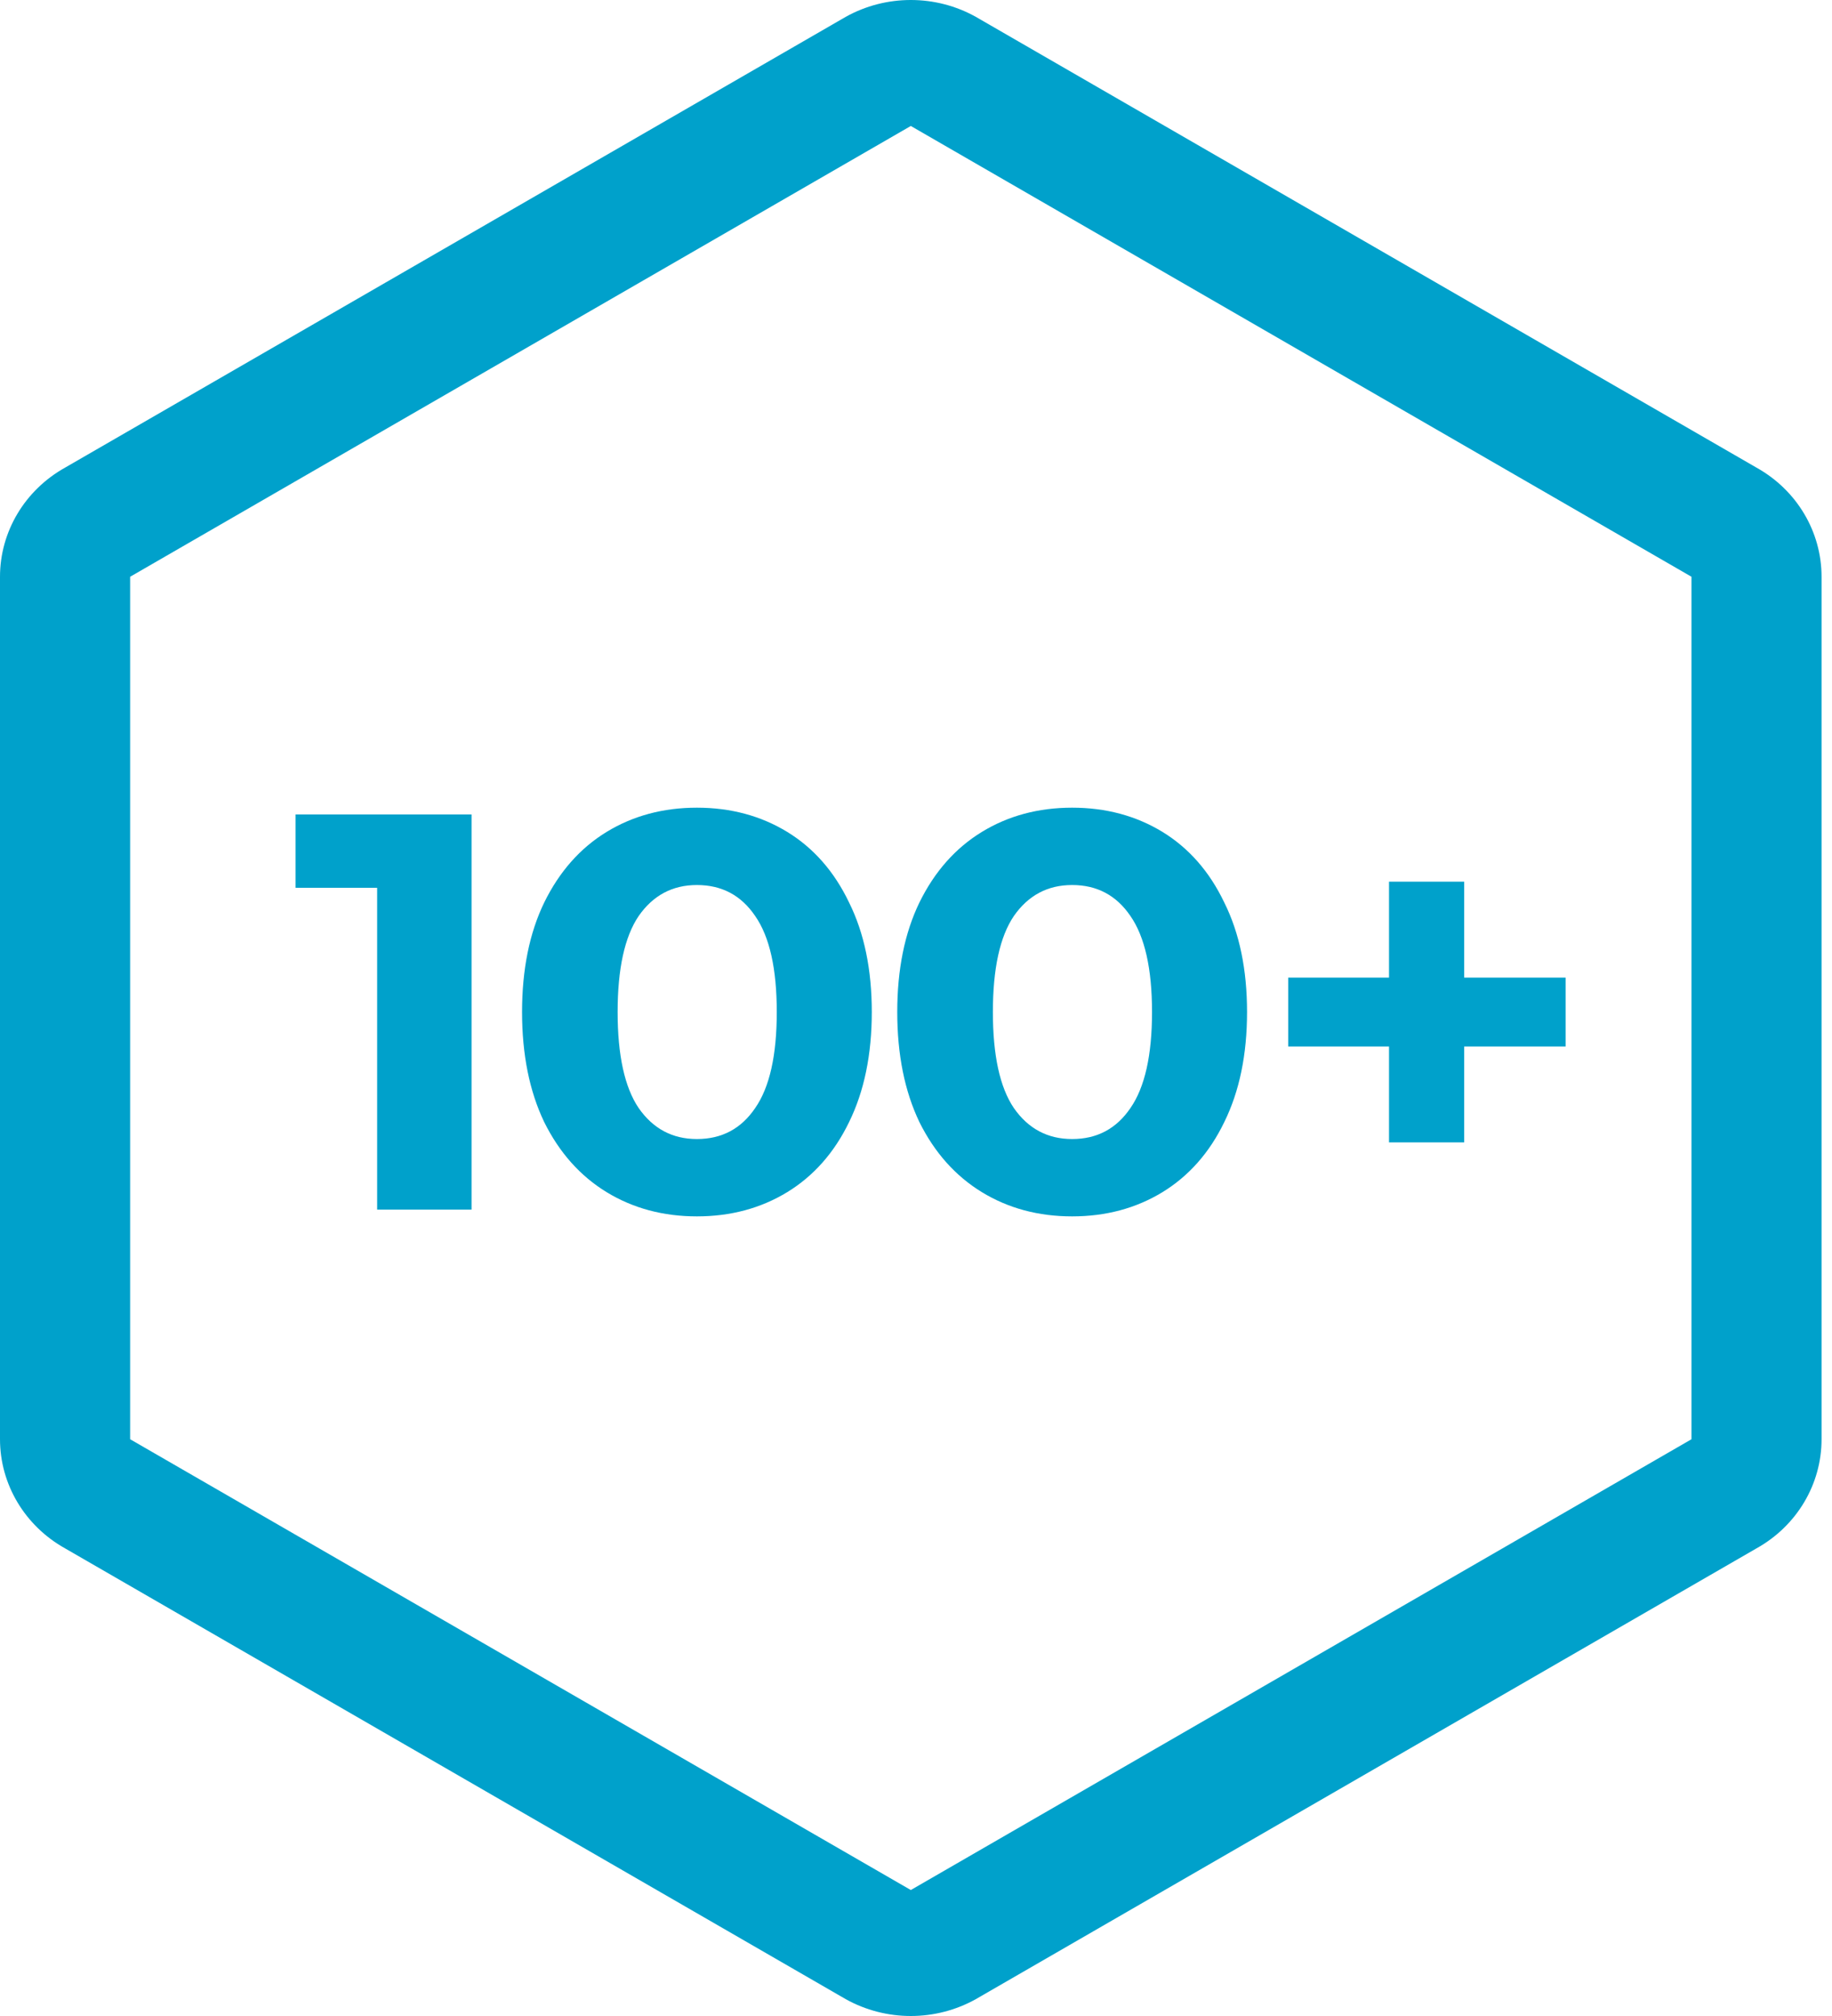 <svg width="30" height="33" viewBox="0 0 30 33" fill="none" xmlns="http://www.w3.org/2000/svg">
<g clip-path="url(#clip0_7_148)">
<path d="M27.699 9.441V23.559L14.915 30.938L2.131 23.559V9.441L14.915 2.062L27.699 9.441ZM15.98 0.276C15.321 -0.092 14.509 -0.092 13.849 0.276L1.065 7.655C0.406 8.023 0 8.704 0 9.441V23.559C0 24.296 0.406 24.977 1.065 25.345L13.849 32.724C14.509 33.092 15.321 33.092 15.98 32.724L28.764 25.345C29.424 24.977 29.829 24.296 29.829 23.559V9.441C29.829 8.704 29.424 8.023 28.764 7.655L15.98 0.276Z" fill="#00A1CB"/>
<path d="M7.722 13.332V19.8H6.176V14.533H4.84V13.332H7.722ZM11.412 19.911C10.859 19.911 10.366 19.778 9.933 19.514C9.5 19.249 9.16 18.867 8.912 18.368C8.67 17.863 8.549 17.262 8.549 16.566C8.549 15.87 8.67 15.272 8.912 14.773C9.16 14.268 9.5 13.883 9.933 13.618C10.366 13.354 10.859 13.221 11.412 13.221C11.966 13.221 12.459 13.354 12.892 13.618C13.325 13.883 13.662 14.268 13.904 14.773C14.152 15.272 14.276 15.87 14.276 16.566C14.276 17.262 14.152 17.863 13.904 18.368C13.662 18.867 13.325 19.249 12.892 19.514C12.459 19.778 11.966 19.911 11.412 19.911ZM11.412 18.645C11.82 18.645 12.138 18.476 12.367 18.137C12.603 17.798 12.72 17.274 12.72 16.566C12.72 15.858 12.603 15.334 12.367 14.995C12.138 14.656 11.82 14.487 11.412 14.487C11.012 14.487 10.694 14.656 10.458 14.995C10.229 15.334 10.114 15.858 10.114 16.566C10.114 17.274 10.229 17.798 10.458 18.137C10.694 18.476 11.012 18.645 11.412 18.645ZM17.557 19.911C17.003 19.911 16.51 19.778 16.078 19.514C15.645 19.249 15.304 18.867 15.056 18.368C14.814 17.863 14.693 17.262 14.693 16.566C14.693 15.87 14.814 15.272 15.056 14.773C15.304 14.268 15.645 13.883 16.078 13.618C16.51 13.354 17.003 13.221 17.557 13.221C18.111 13.221 18.604 13.354 19.037 13.618C19.469 13.883 19.807 14.268 20.048 14.773C20.297 15.272 20.421 15.87 20.421 16.566C20.421 17.262 20.297 17.863 20.048 18.368C19.807 18.867 19.469 19.249 19.037 19.514C18.604 19.778 18.111 19.911 17.557 19.911ZM17.557 18.645C17.964 18.645 18.282 18.476 18.512 18.137C18.747 17.798 18.865 17.274 18.865 16.566C18.865 15.858 18.747 15.334 18.512 14.995C18.282 14.656 17.964 14.487 17.557 14.487C17.156 14.487 16.838 14.656 16.602 14.995C16.373 15.334 16.259 15.858 16.259 16.566C16.259 17.274 16.373 17.798 16.602 18.137C16.838 18.476 17.156 18.645 17.557 18.645ZM25.638 17.13H23.977V18.7H22.746V17.13H21.095V16.002H22.746V14.432H23.977V16.002H25.638V17.13Z" fill="#00A1CB"/>
</g>
<defs>
<clipPath id="clip0_7_148">
<rect width="30" height="33" fill="white"/>
</clipPath>
</defs>
</svg>